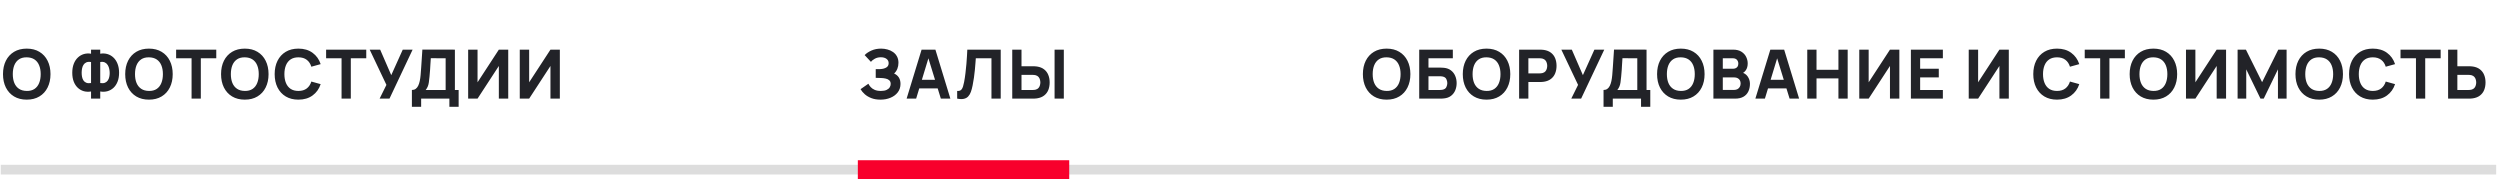 <svg width="544" height="39" viewBox="0 0 544 39" fill="none" xmlns="http://www.w3.org/2000/svg">
<path d="M543.167 35.859H0.167V37.974H543.167V35.859Z" fill="#DDDDDD" mask="url(#path-1-inside-1_10182_30068)"/>
<path d="M5.82 21.683C4.754 21.683 3.833 21.452 3.058 20.988C2.288 20.524 1.694 19.875 1.274 19.041C0.859 18.206 0.652 17.237 0.652 16.131C0.652 15.026 0.859 14.056 1.274 13.222C1.694 12.388 2.288 11.739 3.058 11.275C3.833 10.811 4.754 10.579 5.82 10.579C6.886 10.579 7.804 10.811 8.574 11.275C9.348 11.739 9.943 12.388 10.358 13.222C10.777 14.056 10.987 15.026 10.987 16.131C10.987 17.237 10.777 18.206 10.358 19.041C9.943 19.875 9.348 20.524 8.574 20.988C7.804 21.452 6.886 21.683 5.82 21.683ZM5.82 19.788C6.496 19.798 7.058 19.653 7.508 19.352C7.957 19.05 8.292 18.623 8.514 18.071C8.741 17.518 8.855 16.871 8.855 16.131C8.855 15.391 8.741 14.749 8.514 14.206C8.292 13.663 7.957 13.241 7.508 12.94C7.058 12.639 6.496 12.484 5.82 12.474C5.143 12.464 4.581 12.61 4.132 12.911C3.683 13.212 3.345 13.639 3.117 14.191C2.895 14.744 2.784 15.391 2.784 16.131C2.784 16.871 2.895 17.513 3.117 18.056C3.345 18.599 3.683 19.021 4.132 19.322C4.581 19.623 5.143 19.778 5.82 19.788ZM19.812 21.461V19.907C19.264 20 18.743 19.981 18.25 19.848C17.761 19.709 17.327 19.468 16.947 19.122C16.567 18.772 16.268 18.323 16.051 17.775C15.834 17.222 15.725 16.575 15.725 15.835C15.725 15.095 15.834 14.446 16.051 13.888C16.268 13.33 16.567 12.874 16.947 12.518C17.327 12.158 17.761 11.906 18.25 11.763C18.743 11.62 19.264 11.595 19.812 11.689V10.801H21.811V11.689C22.358 11.595 22.879 11.62 23.373 11.763C23.866 11.906 24.303 12.158 24.683 12.518C25.063 12.874 25.362 13.33 25.579 13.888C25.801 14.446 25.912 15.095 25.912 15.835C25.912 16.575 25.801 17.222 25.579 17.775C25.362 18.323 25.063 18.772 24.683 19.122C24.303 19.468 23.866 19.709 23.373 19.848C22.879 19.981 22.358 20 21.811 19.907V21.461H19.812ZM19.812 18.071V13.496C19.392 13.427 19.047 13.454 18.775 13.577C18.509 13.7 18.302 13.883 18.154 14.125C18.01 14.362 17.909 14.633 17.85 14.939C17.796 15.24 17.768 15.539 17.768 15.835C17.768 16.131 17.796 16.425 17.85 16.716C17.909 17.007 18.01 17.269 18.154 17.501C18.302 17.728 18.509 17.896 18.775 18.004C19.047 18.113 19.392 18.135 19.812 18.071ZM21.811 18.071C22.23 18.135 22.573 18.113 22.84 18.004C23.106 17.891 23.314 17.723 23.462 17.501C23.615 17.274 23.721 17.02 23.78 16.738C23.839 16.452 23.869 16.171 23.869 15.894C23.869 15.618 23.839 15.327 23.78 15.021C23.721 14.715 23.615 14.436 23.462 14.184C23.314 13.927 23.106 13.732 22.84 13.599C22.573 13.461 22.23 13.427 21.811 13.496V18.071ZM32.413 21.683C31.347 21.683 30.426 21.452 29.651 20.988C28.881 20.524 28.287 19.875 27.867 19.041C27.453 18.206 27.245 17.237 27.245 16.131C27.245 15.026 27.453 14.056 27.867 13.222C28.287 12.388 28.881 11.739 29.651 11.275C30.426 10.811 31.347 10.579 32.413 10.579C33.479 10.579 34.397 10.811 35.167 11.275C35.942 11.739 36.536 12.388 36.951 13.222C37.37 14.056 37.58 15.026 37.58 16.131C37.58 17.237 37.37 18.206 36.951 19.041C36.536 19.875 35.942 20.524 35.167 20.988C34.397 21.452 33.479 21.683 32.413 21.683ZM32.413 19.788C33.089 19.798 33.651 19.653 34.101 19.352C34.55 19.05 34.885 18.623 35.108 18.071C35.334 17.518 35.448 16.871 35.448 16.131C35.448 15.391 35.334 14.749 35.108 14.206C34.885 13.663 34.55 13.241 34.101 12.94C33.651 12.639 33.089 12.484 32.413 12.474C31.737 12.464 31.174 12.61 30.725 12.911C30.276 13.212 29.938 13.639 29.711 14.191C29.488 14.744 29.377 15.391 29.377 16.131C29.377 16.871 29.488 17.513 29.711 18.056C29.938 18.599 30.276 19.021 30.725 19.322C31.174 19.623 31.737 19.778 32.413 19.788ZM41.686 21.461V12.681H38.325V10.801H47.06V12.681H43.699V21.461H41.686ZM53.27 21.683C52.203 21.683 51.283 21.452 50.508 20.988C49.738 20.524 49.144 19.875 48.724 19.041C48.309 18.206 48.102 17.237 48.102 16.131C48.102 15.026 48.309 14.056 48.724 13.222C49.144 12.388 49.738 11.739 50.508 11.275C51.283 10.811 52.203 10.579 53.27 10.579C54.336 10.579 55.254 10.811 56.023 11.275C56.798 11.739 57.393 12.388 57.808 13.222C58.227 14.056 58.437 15.026 58.437 16.131C58.437 17.237 58.227 18.206 57.808 19.041C57.393 19.875 56.798 20.524 56.023 20.988C55.254 21.452 54.336 21.683 53.27 21.683ZM53.27 19.788C53.946 19.798 54.508 19.653 54.957 19.352C55.407 19.05 55.742 18.623 55.964 18.071C56.191 17.518 56.305 16.871 56.305 16.131C56.305 15.391 56.191 14.749 55.964 14.206C55.742 13.663 55.407 13.241 54.957 12.94C54.508 12.639 53.946 12.484 53.27 12.474C52.593 12.464 52.031 12.61 51.582 12.911C51.132 13.212 50.794 13.639 50.567 14.191C50.345 14.744 50.234 15.391 50.234 16.131C50.234 16.871 50.345 17.513 50.567 18.056C50.794 18.599 51.132 19.021 51.582 19.322C52.031 19.623 52.593 19.778 53.27 19.788ZM64.934 21.683C63.868 21.683 62.948 21.452 62.173 20.988C61.403 20.524 60.808 19.875 60.389 19.041C59.974 18.206 59.767 17.237 59.767 16.131C59.767 15.026 59.974 14.056 60.389 13.222C60.808 12.388 61.403 11.739 62.173 11.275C62.948 10.811 63.868 10.579 64.934 10.579C66.158 10.579 67.185 10.882 68.014 11.489C68.848 12.096 69.435 12.918 69.776 13.955L67.747 14.517C67.55 13.871 67.217 13.37 66.748 13.014C66.279 12.654 65.674 12.474 64.934 12.474C64.258 12.474 63.693 12.624 63.239 12.925C62.79 13.227 62.452 13.651 62.225 14.199C61.998 14.747 61.884 15.391 61.884 16.131C61.884 16.871 61.998 17.515 62.225 18.063C62.452 18.611 62.79 19.036 63.239 19.337C63.693 19.638 64.258 19.788 64.934 19.788C65.674 19.788 66.279 19.608 66.748 19.248C67.217 18.888 67.55 18.387 67.747 17.745L69.776 18.308C69.435 19.344 68.848 20.166 68.014 20.773C67.185 21.38 66.158 21.683 64.934 21.683ZM74.323 21.461V12.681H70.962V10.801H79.698V12.681H76.337V21.461H74.323ZM82.605 21.461L84.085 18.471L80.443 10.801H82.723L85.137 16.353L87.639 10.801H89.786L84.752 21.461H82.605ZM89.628 23.238V19.581C89.948 19.581 90.22 19.502 90.442 19.344C90.669 19.181 90.854 18.954 90.997 18.663C91.14 18.367 91.254 18.021 91.338 17.627C91.422 17.232 91.483 16.802 91.523 16.338C91.572 15.746 91.617 15.164 91.656 14.591C91.696 14.014 91.735 13.417 91.775 12.8C91.814 12.178 91.859 11.507 91.908 10.786L98.985 10.801V19.581H99.8V23.238H97.786V21.461H91.641V23.238H89.628ZM92.633 19.581H96.972V12.681L93.744 12.666C93.709 13.155 93.68 13.604 93.655 14.014C93.635 14.424 93.611 14.838 93.581 15.258C93.551 15.677 93.512 16.146 93.463 16.664C93.413 17.182 93.364 17.609 93.314 17.945C93.265 18.276 93.189 18.564 93.085 18.811C92.986 19.058 92.836 19.314 92.633 19.581ZM110.591 21.461H108.548V14.354L103.913 21.461H101.87V10.801H103.913V17.908L108.548 10.801H110.591V21.461ZM121.822 21.461H119.779V14.354L115.144 21.461H113.101V10.801H115.144V17.908L119.779 10.801H121.822V21.461Z" fill="#222328"/>
<path d="M232.664 34.865H186.664V41.21H232.664V34.865Z" fill="#F8002C" mask="url(#path-4-inside-2_10182_30068)"/>
<path d="M191.595 21.683C190.839 21.683 190.176 21.573 189.603 21.35C189.036 21.128 188.557 20.845 188.167 20.499C187.777 20.149 187.473 19.783 187.256 19.403L188.959 18.219C189.078 18.466 189.245 18.71 189.462 18.952C189.68 19.194 189.968 19.393 190.329 19.551C190.689 19.709 191.141 19.788 191.683 19.788C192.197 19.788 192.609 19.714 192.92 19.566C193.236 19.418 193.463 19.228 193.601 18.996C193.744 18.764 193.816 18.52 193.816 18.263C193.816 17.923 193.714 17.661 193.512 17.479C193.315 17.296 193.058 17.17 192.742 17.101C192.426 17.027 192.093 16.985 191.743 16.975C191.402 16.965 191.155 16.958 191.002 16.953C190.854 16.948 190.753 16.945 190.699 16.945C190.649 16.945 190.603 16.945 190.558 16.945V15.05C190.622 15.05 190.716 15.05 190.839 15.05C190.968 15.05 191.096 15.05 191.224 15.05C191.358 15.045 191.466 15.04 191.55 15.035C192.068 15.011 192.5 14.897 192.846 14.695C193.196 14.492 193.371 14.177 193.371 13.747C193.371 13.352 193.216 13.039 192.905 12.807C192.599 12.575 192.187 12.459 191.669 12.459C191.18 12.459 190.743 12.565 190.358 12.777C189.978 12.985 189.699 13.214 189.522 13.466L188.145 11.985C188.515 11.6 189.011 11.27 189.633 10.993C190.255 10.717 190.953 10.579 191.728 10.579C192.197 10.579 192.656 10.64 193.105 10.764C193.554 10.882 193.959 11.067 194.319 11.319C194.679 11.566 194.966 11.884 195.178 12.274C195.395 12.664 195.503 13.13 195.503 13.673C195.503 14.132 195.422 14.567 195.259 14.976C195.096 15.381 194.862 15.722 194.556 15.998C195 16.195 195.343 16.482 195.585 16.857C195.827 17.232 195.948 17.701 195.948 18.263C195.948 18.969 195.75 19.578 195.355 20.092C194.966 20.6 194.44 20.993 193.779 21.269C193.122 21.545 192.394 21.683 191.595 21.683ZM197.28 21.461L200.538 10.801H203.543L206.801 21.461H204.728L201.826 12.059H202.211L199.353 21.461H197.28ZM199.235 19.241V17.36H204.861V19.241H199.235ZM208.28 21.461V19.788C208.507 19.803 208.699 19.783 208.857 19.729C209.015 19.675 209.148 19.576 209.257 19.433C209.37 19.285 209.469 19.082 209.553 18.826C209.637 18.564 209.716 18.239 209.79 17.849C209.908 17.232 210.007 16.583 210.086 15.902C210.17 15.216 210.239 14.544 210.293 13.888C210.348 13.232 210.39 12.634 210.419 12.096C210.449 11.553 210.471 11.122 210.486 10.801H217.756V21.461H215.742V12.681H212.337C212.317 12.958 212.29 13.318 212.255 13.762C212.226 14.206 212.184 14.697 212.129 15.235C212.075 15.773 212.008 16.331 211.929 16.909C211.85 17.486 211.754 18.046 211.641 18.589C211.537 19.117 211.411 19.586 211.263 19.996C211.115 20.4 210.918 20.733 210.671 20.995C210.429 21.252 210.116 21.422 209.731 21.506C209.346 21.59 208.862 21.575 208.28 21.461ZM220.265 21.461V10.801H222.279V14.414H224.766C224.865 14.414 225.003 14.418 225.181 14.428C225.358 14.433 225.516 14.448 225.655 14.473C226.286 14.572 226.804 14.781 227.209 15.102C227.619 15.423 227.92 15.828 228.112 16.316C228.31 16.8 228.408 17.34 228.408 17.938C228.408 18.535 228.312 19.078 228.12 19.566C227.927 20.05 227.626 20.452 227.217 20.773C226.812 21.094 226.291 21.303 225.655 21.402C225.516 21.422 225.358 21.437 225.181 21.447C225.008 21.456 224.87 21.461 224.766 21.461H220.265ZM222.279 19.581H224.677C224.781 19.581 224.894 19.576 225.018 19.566C225.141 19.556 225.255 19.537 225.358 19.507C225.63 19.433 225.84 19.31 225.988 19.137C226.136 18.959 226.237 18.764 226.291 18.552C226.35 18.335 226.38 18.13 226.38 17.938C226.38 17.745 226.35 17.543 226.291 17.33C226.237 17.113 226.136 16.918 225.988 16.746C225.84 16.568 225.63 16.442 225.358 16.368C225.255 16.338 225.141 16.319 225.018 16.309C224.894 16.299 224.781 16.294 224.677 16.294H222.279V19.581ZM229.475 21.461V10.801H231.488V21.461H229.475Z" fill="#222328"/>
<path d="M301.732 21.683C300.666 21.683 299.745 21.452 298.97 20.988C298.2 20.524 297.606 19.875 297.186 19.041C296.772 18.206 296.564 17.237 296.564 16.131C296.564 15.026 296.772 14.056 297.186 13.222C297.606 12.388 298.2 11.739 298.97 11.275C299.745 10.811 300.666 10.579 301.732 10.579C302.798 10.579 303.716 10.811 304.486 11.275C305.261 11.739 305.855 12.388 306.27 13.222C306.689 14.056 306.899 15.026 306.899 16.131C306.899 17.237 306.689 18.206 306.27 19.041C305.855 19.875 305.261 20.524 304.486 20.988C303.716 21.452 302.798 21.683 301.732 21.683ZM301.732 19.788C302.408 19.798 302.971 19.653 303.42 19.352C303.869 19.05 304.204 18.623 304.427 18.071C304.654 17.518 304.767 16.871 304.767 16.131C304.767 15.391 304.654 14.749 304.427 14.206C304.204 13.663 303.869 13.241 303.42 12.94C302.971 12.639 302.408 12.484 301.732 12.474C301.056 12.464 300.493 12.61 300.044 12.911C299.595 13.212 299.257 13.639 299.03 14.191C298.807 14.744 298.696 15.391 298.696 16.131C298.696 16.871 298.807 17.513 299.03 18.056C299.257 18.599 299.595 19.021 300.044 19.322C300.493 19.623 301.056 19.778 301.732 19.788ZM308.821 21.461V10.801H316.136V12.681H310.835V14.71H313.322C313.421 14.71 313.559 14.715 313.737 14.725C313.915 14.729 314.073 14.739 314.211 14.754C314.823 14.818 315.331 15.008 315.736 15.324C316.145 15.635 316.451 16.032 316.654 16.516C316.861 16.995 316.965 17.518 316.965 18.086C316.965 18.653 316.864 19.179 316.661 19.662C316.459 20.141 316.153 20.538 315.743 20.854C315.339 21.165 314.828 21.353 314.211 21.417C314.073 21.432 313.915 21.444 313.737 21.454C313.564 21.459 313.426 21.461 313.322 21.461H308.821ZM310.835 19.581H313.234C313.337 19.581 313.451 19.576 313.574 19.566C313.697 19.556 313.811 19.541 313.915 19.522C314.324 19.433 314.596 19.243 314.729 18.952C314.867 18.66 314.936 18.372 314.936 18.086C314.936 17.794 314.867 17.506 314.729 17.219C314.596 16.928 314.324 16.738 313.915 16.649C313.811 16.625 313.697 16.61 313.574 16.605C313.451 16.595 313.337 16.59 313.234 16.59H310.835V19.581ZM323.471 21.683C322.404 21.683 321.484 21.452 320.709 20.988C319.939 20.524 319.344 19.875 318.925 19.041C318.51 18.206 318.303 17.237 318.303 16.131C318.303 15.026 318.51 14.056 318.925 13.222C319.344 12.388 319.939 11.739 320.709 11.275C321.484 10.811 322.404 10.579 323.471 10.579C324.537 10.579 325.455 10.811 326.225 11.275C326.999 11.739 327.594 12.388 328.009 13.222C328.428 14.056 328.638 15.026 328.638 16.131C328.638 17.237 328.428 18.206 328.009 19.041C327.594 19.875 326.999 20.524 326.225 20.988C325.455 21.452 324.537 21.683 323.471 21.683ZM323.471 19.788C324.147 19.798 324.709 19.653 325.158 19.352C325.608 19.05 325.943 18.623 326.165 18.071C326.392 17.518 326.506 16.871 326.506 16.131C326.506 15.391 326.392 14.749 326.165 14.206C325.943 13.663 325.608 13.241 325.158 12.94C324.709 12.639 324.147 12.484 323.471 12.474C322.794 12.464 322.232 12.61 321.783 12.911C321.333 13.212 320.995 13.639 320.768 14.191C320.546 14.744 320.435 15.391 320.435 16.131C320.435 16.871 320.546 17.513 320.768 18.056C320.995 18.599 321.333 19.021 321.783 19.322C322.232 19.623 322.794 19.778 323.471 19.788ZM330.56 21.461V10.801H335.061C335.165 10.801 335.303 10.806 335.476 10.816C335.653 10.821 335.811 10.835 335.95 10.86C336.586 10.959 337.107 11.168 337.512 11.489C337.921 11.81 338.222 12.215 338.415 12.703C338.607 13.187 338.704 13.728 338.704 14.325C338.704 14.922 338.605 15.465 338.407 15.953C338.215 16.437 337.914 16.839 337.504 17.16C337.1 17.481 336.581 17.691 335.95 17.789C335.811 17.809 335.653 17.824 335.476 17.834C335.298 17.844 335.16 17.849 335.061 17.849H332.574V21.461H330.56ZM332.574 15.968H334.972C335.076 15.968 335.189 15.963 335.313 15.953C335.436 15.944 335.55 15.924 335.653 15.894C335.925 15.82 336.135 15.697 336.283 15.524C336.431 15.346 336.532 15.151 336.586 14.939C336.645 14.722 336.675 14.517 336.675 14.325C336.675 14.132 336.645 13.93 336.586 13.718C336.532 13.501 336.431 13.306 336.283 13.133C336.135 12.955 335.925 12.829 335.653 12.755C335.55 12.726 335.436 12.706 335.313 12.696C335.189 12.686 335.076 12.681 334.972 12.681H332.574V15.968ZM341.908 21.461L343.388 18.471L339.746 10.801H342.026L344.439 16.353L346.942 10.801H349.089L344.054 21.461H341.908ZM348.93 23.238V19.581C349.251 19.581 349.523 19.502 349.745 19.344C349.972 19.181 350.157 18.954 350.3 18.663C350.443 18.367 350.557 18.021 350.641 17.627C350.724 17.232 350.786 16.802 350.826 16.338C350.875 15.746 350.919 15.164 350.959 14.591C350.998 14.014 351.038 13.417 351.077 12.8C351.117 12.178 351.161 11.507 351.211 10.786L358.288 10.801V19.581H359.102V23.238H357.089V21.461H350.944V23.238H348.93ZM351.936 19.581H356.274V12.681L353.047 12.666C353.012 13.155 352.982 13.604 352.958 14.014C352.938 14.424 352.913 14.838 352.884 15.258C352.854 15.677 352.815 16.146 352.765 16.664C352.716 17.182 352.667 17.609 352.617 17.945C352.568 18.276 352.491 18.564 352.388 18.811C352.289 19.058 352.138 19.314 351.936 19.581ZM365.748 21.683C364.682 21.683 363.761 21.452 362.987 20.988C362.217 20.524 361.622 19.875 361.202 19.041C360.788 18.206 360.581 17.237 360.581 16.131C360.581 15.026 360.788 14.056 361.202 13.222C361.622 12.388 362.217 11.739 362.987 11.275C363.761 10.811 364.682 10.579 365.748 10.579C366.814 10.579 367.732 10.811 368.502 11.275C369.277 11.739 369.872 12.388 370.286 13.222C370.706 14.056 370.915 15.026 370.915 16.131C370.915 17.237 370.706 18.206 370.286 19.041C369.872 19.875 369.277 20.524 368.502 20.988C367.732 21.452 366.814 21.683 365.748 21.683ZM365.748 19.788C366.424 19.798 366.987 19.653 367.436 19.352C367.885 19.05 368.221 18.623 368.443 18.071C368.67 17.518 368.783 16.871 368.783 16.131C368.783 15.391 368.67 14.749 368.443 14.206C368.221 13.663 367.885 13.241 367.436 12.94C366.987 12.639 366.424 12.484 365.748 12.474C365.072 12.464 364.509 12.61 364.06 12.911C363.611 13.212 363.273 13.639 363.046 14.191C362.824 14.744 362.713 15.391 362.713 16.131C362.713 16.871 362.824 17.513 363.046 18.056C363.273 18.599 363.611 19.021 364.06 19.322C364.509 19.623 365.072 19.778 365.748 19.788ZM372.837 21.461V10.801H377.102C377.862 10.801 378.476 10.954 378.945 11.26C379.414 11.561 379.757 11.941 379.974 12.4C380.191 12.859 380.3 13.323 380.3 13.792C380.3 14.389 380.164 14.885 379.893 15.28C379.626 15.675 379.259 15.939 378.79 16.072V15.702C379.456 15.84 379.954 16.148 380.285 16.627C380.621 17.106 380.789 17.641 380.789 18.234C380.789 18.87 380.67 19.43 380.433 19.914C380.201 20.398 379.846 20.778 379.367 21.054C378.888 21.326 378.286 21.461 377.561 21.461H372.837ZM374.881 19.566H377.353C377.625 19.566 377.867 19.509 378.079 19.396C378.291 19.277 378.457 19.115 378.575 18.907C378.698 18.695 378.76 18.446 378.76 18.16C378.76 17.908 378.708 17.683 378.605 17.486C378.501 17.288 378.343 17.133 378.131 17.02C377.923 16.901 377.664 16.842 377.353 16.842H374.881V19.566ZM374.881 14.961H377.072C377.299 14.961 377.502 14.922 377.679 14.843C377.857 14.764 377.998 14.643 378.101 14.48C378.205 14.312 378.257 14.098 378.257 13.836C378.257 13.51 378.155 13.236 377.953 13.014C377.751 12.792 377.457 12.681 377.072 12.681H374.881V14.961ZM381.969 21.461L385.226 10.801H388.232L391.489 21.461H389.416L386.514 12.059H386.899L384.042 21.461H381.969ZM383.923 19.241V17.36H389.55V19.241H383.923ZM393.26 21.461V10.801H395.274V15.184H400.042V10.801H402.055V21.461H400.042V17.064H395.274V21.461H393.26ZM413.299 21.461H411.256V14.354L406.621 21.461H404.578V10.801H406.621V17.908L411.256 10.801H413.299V21.461ZM415.809 21.461V10.801H422.768V12.681H417.823V14.961H421.88V16.842H417.823V19.581H422.768V21.461H415.809ZM437.116 21.461H435.073V14.354L430.438 21.461H428.395V10.801H430.438V17.908L435.073 10.801H437.116V21.461ZM447.609 21.683C446.543 21.683 445.623 21.452 444.848 20.988C444.078 20.524 443.483 19.875 443.064 19.041C442.649 18.206 442.442 17.237 442.442 16.131C442.442 15.026 442.649 14.056 443.064 13.222C443.483 12.388 444.078 11.739 444.848 11.275C445.623 10.811 446.543 10.579 447.609 10.579C448.833 10.579 449.86 10.882 450.689 11.489C451.523 12.096 452.111 12.918 452.451 13.955L450.423 14.517C450.225 13.871 449.892 13.37 449.423 13.014C448.954 12.654 448.35 12.474 447.609 12.474C446.933 12.474 446.368 12.624 445.914 12.925C445.465 13.227 445.127 13.651 444.9 14.199C444.673 14.747 444.559 15.391 444.559 16.131C444.559 16.871 444.673 17.515 444.9 18.063C445.127 18.611 445.465 19.036 445.914 19.337C446.368 19.638 446.933 19.788 447.609 19.788C448.35 19.788 448.954 19.608 449.423 19.248C449.892 18.888 450.225 18.387 450.423 17.745L452.451 18.308C452.111 19.344 451.523 20.166 450.689 20.773C449.86 21.38 448.833 21.683 447.609 21.683ZM456.998 21.461V12.681H453.637V10.801H462.373V12.681H459.012V21.461H456.998ZM468.582 21.683C467.516 21.683 466.595 21.452 465.82 20.988C465.051 20.524 464.456 19.875 464.036 19.041C463.622 18.206 463.414 17.237 463.414 16.131C463.414 15.026 463.622 14.056 464.036 13.222C464.456 12.388 465.051 11.739 465.82 11.275C466.595 10.811 467.516 10.579 468.582 10.579C469.648 10.579 470.566 10.811 471.336 11.275C472.111 11.739 472.705 12.388 473.12 13.222C473.54 14.056 473.749 15.026 473.749 16.131C473.749 17.237 473.54 18.206 473.12 19.041C472.705 19.875 472.111 20.524 471.336 20.988C470.566 21.452 469.648 21.683 468.582 21.683ZM468.582 19.788C469.258 19.798 469.821 19.653 470.27 19.352C470.719 19.05 471.055 18.623 471.277 18.071C471.504 17.518 471.617 16.871 471.617 16.131C471.617 15.391 471.504 14.749 471.277 14.206C471.055 13.663 470.719 13.241 470.27 12.94C469.821 12.639 469.258 12.484 468.582 12.474C467.906 12.464 467.343 12.61 466.894 12.911C466.445 13.212 466.107 13.639 465.88 14.191C465.658 14.744 465.547 15.391 465.547 16.131C465.547 16.871 465.658 17.513 465.88 18.056C466.107 18.599 466.445 19.021 466.894 19.322C467.343 19.623 467.906 19.778 468.582 19.788ZM484.392 21.461H482.349V14.354L477.715 21.461H475.671V10.801H477.715V17.908L482.349 10.801H484.392V21.461ZM486.902 21.461V10.801H488.709L492.233 17.878L495.756 10.801H497.563V21.461H495.682V15.095L492.588 21.461H491.877L488.783 15.095V21.461H486.902ZM504.66 21.683C503.594 21.683 502.674 21.452 501.899 20.988C501.129 20.524 500.534 19.875 500.115 19.041C499.7 18.206 499.493 17.237 499.493 16.131C499.493 15.026 499.7 14.056 500.115 13.222C500.534 12.388 501.129 11.739 501.899 11.275C502.674 10.811 503.594 10.579 504.66 10.579C505.726 10.579 506.644 10.811 507.414 11.275C508.189 11.739 508.784 12.388 509.198 13.222C509.618 14.056 509.828 15.026 509.828 16.131C509.828 17.237 509.618 18.206 509.198 19.041C508.784 19.875 508.189 20.524 507.414 20.988C506.644 21.452 505.726 21.683 504.66 21.683ZM504.66 19.788C505.336 19.798 505.899 19.653 506.348 19.352C506.797 19.05 507.133 18.623 507.355 18.071C507.582 17.518 507.696 16.871 507.696 16.131C507.696 15.391 507.582 14.749 507.355 14.206C507.133 13.663 506.797 13.241 506.348 12.94C505.899 12.639 505.336 12.484 504.66 12.474C503.984 12.464 503.422 12.61 502.972 12.911C502.523 13.212 502.185 13.639 501.958 14.191C501.736 14.744 501.625 15.391 501.625 16.131C501.625 16.871 501.736 17.513 501.958 18.056C502.185 18.599 502.523 19.021 502.972 19.322C503.422 19.623 503.984 19.778 504.66 19.788ZM516.325 21.683C515.259 21.683 514.338 21.452 513.564 20.988C512.794 20.524 512.199 19.875 511.779 19.041C511.365 18.206 511.158 17.237 511.158 16.131C511.158 15.026 511.365 14.056 511.779 13.222C512.199 12.388 512.794 11.739 513.564 11.275C514.338 10.811 515.259 10.579 516.325 10.579C517.549 10.579 518.576 10.882 519.405 11.489C520.239 12.096 520.826 12.918 521.167 13.955L519.138 14.517C518.941 13.871 518.608 13.37 518.139 13.014C517.67 12.654 517.065 12.474 516.325 12.474C515.649 12.474 515.084 12.624 514.63 12.925C514.181 13.227 513.842 13.651 513.615 14.199C513.388 14.747 513.275 15.391 513.275 16.131C513.275 16.871 513.388 17.515 513.615 18.063C513.842 18.611 514.181 19.036 514.63 19.337C515.084 19.638 515.649 19.788 516.325 19.788C517.065 19.788 517.67 19.608 518.139 19.248C518.608 18.888 518.941 18.387 519.138 17.745L521.167 18.308C520.826 19.344 520.239 20.166 519.405 20.773C518.576 21.38 517.549 21.683 516.325 21.683ZM525.714 21.461V12.681H522.353V10.801H531.088V12.681H527.727V21.461H525.714ZM532.707 21.461V10.801H534.721V14.414H537.209C537.307 14.414 537.446 14.418 537.623 14.428C537.801 14.433 537.959 14.448 538.097 14.473C538.729 14.572 539.247 14.781 539.652 15.102C540.061 15.423 540.362 15.828 540.555 16.316C540.752 16.8 540.851 17.34 540.851 17.938C540.851 18.535 540.755 19.078 540.562 19.566C540.37 20.05 540.069 20.452 539.659 20.773C539.254 21.094 538.734 21.303 538.097 21.402C537.959 21.422 537.801 21.437 537.623 21.447C537.45 21.456 537.312 21.461 537.209 21.461H532.707ZM534.721 19.581H537.12C537.223 19.581 537.337 19.576 537.46 19.566C537.584 19.556 537.697 19.537 537.801 19.507C538.072 19.433 538.282 19.31 538.43 19.137C538.578 18.959 538.679 18.764 538.734 18.552C538.793 18.335 538.823 18.13 538.823 17.938C538.823 17.745 538.793 17.543 538.734 17.33C538.679 17.113 538.578 16.918 538.43 16.746C538.282 16.568 538.072 16.442 537.801 16.368C537.697 16.338 537.584 16.319 537.46 16.309C537.337 16.299 537.223 16.294 537.12 16.294H534.721V19.581Z" fill="#222328"/>
</svg>
